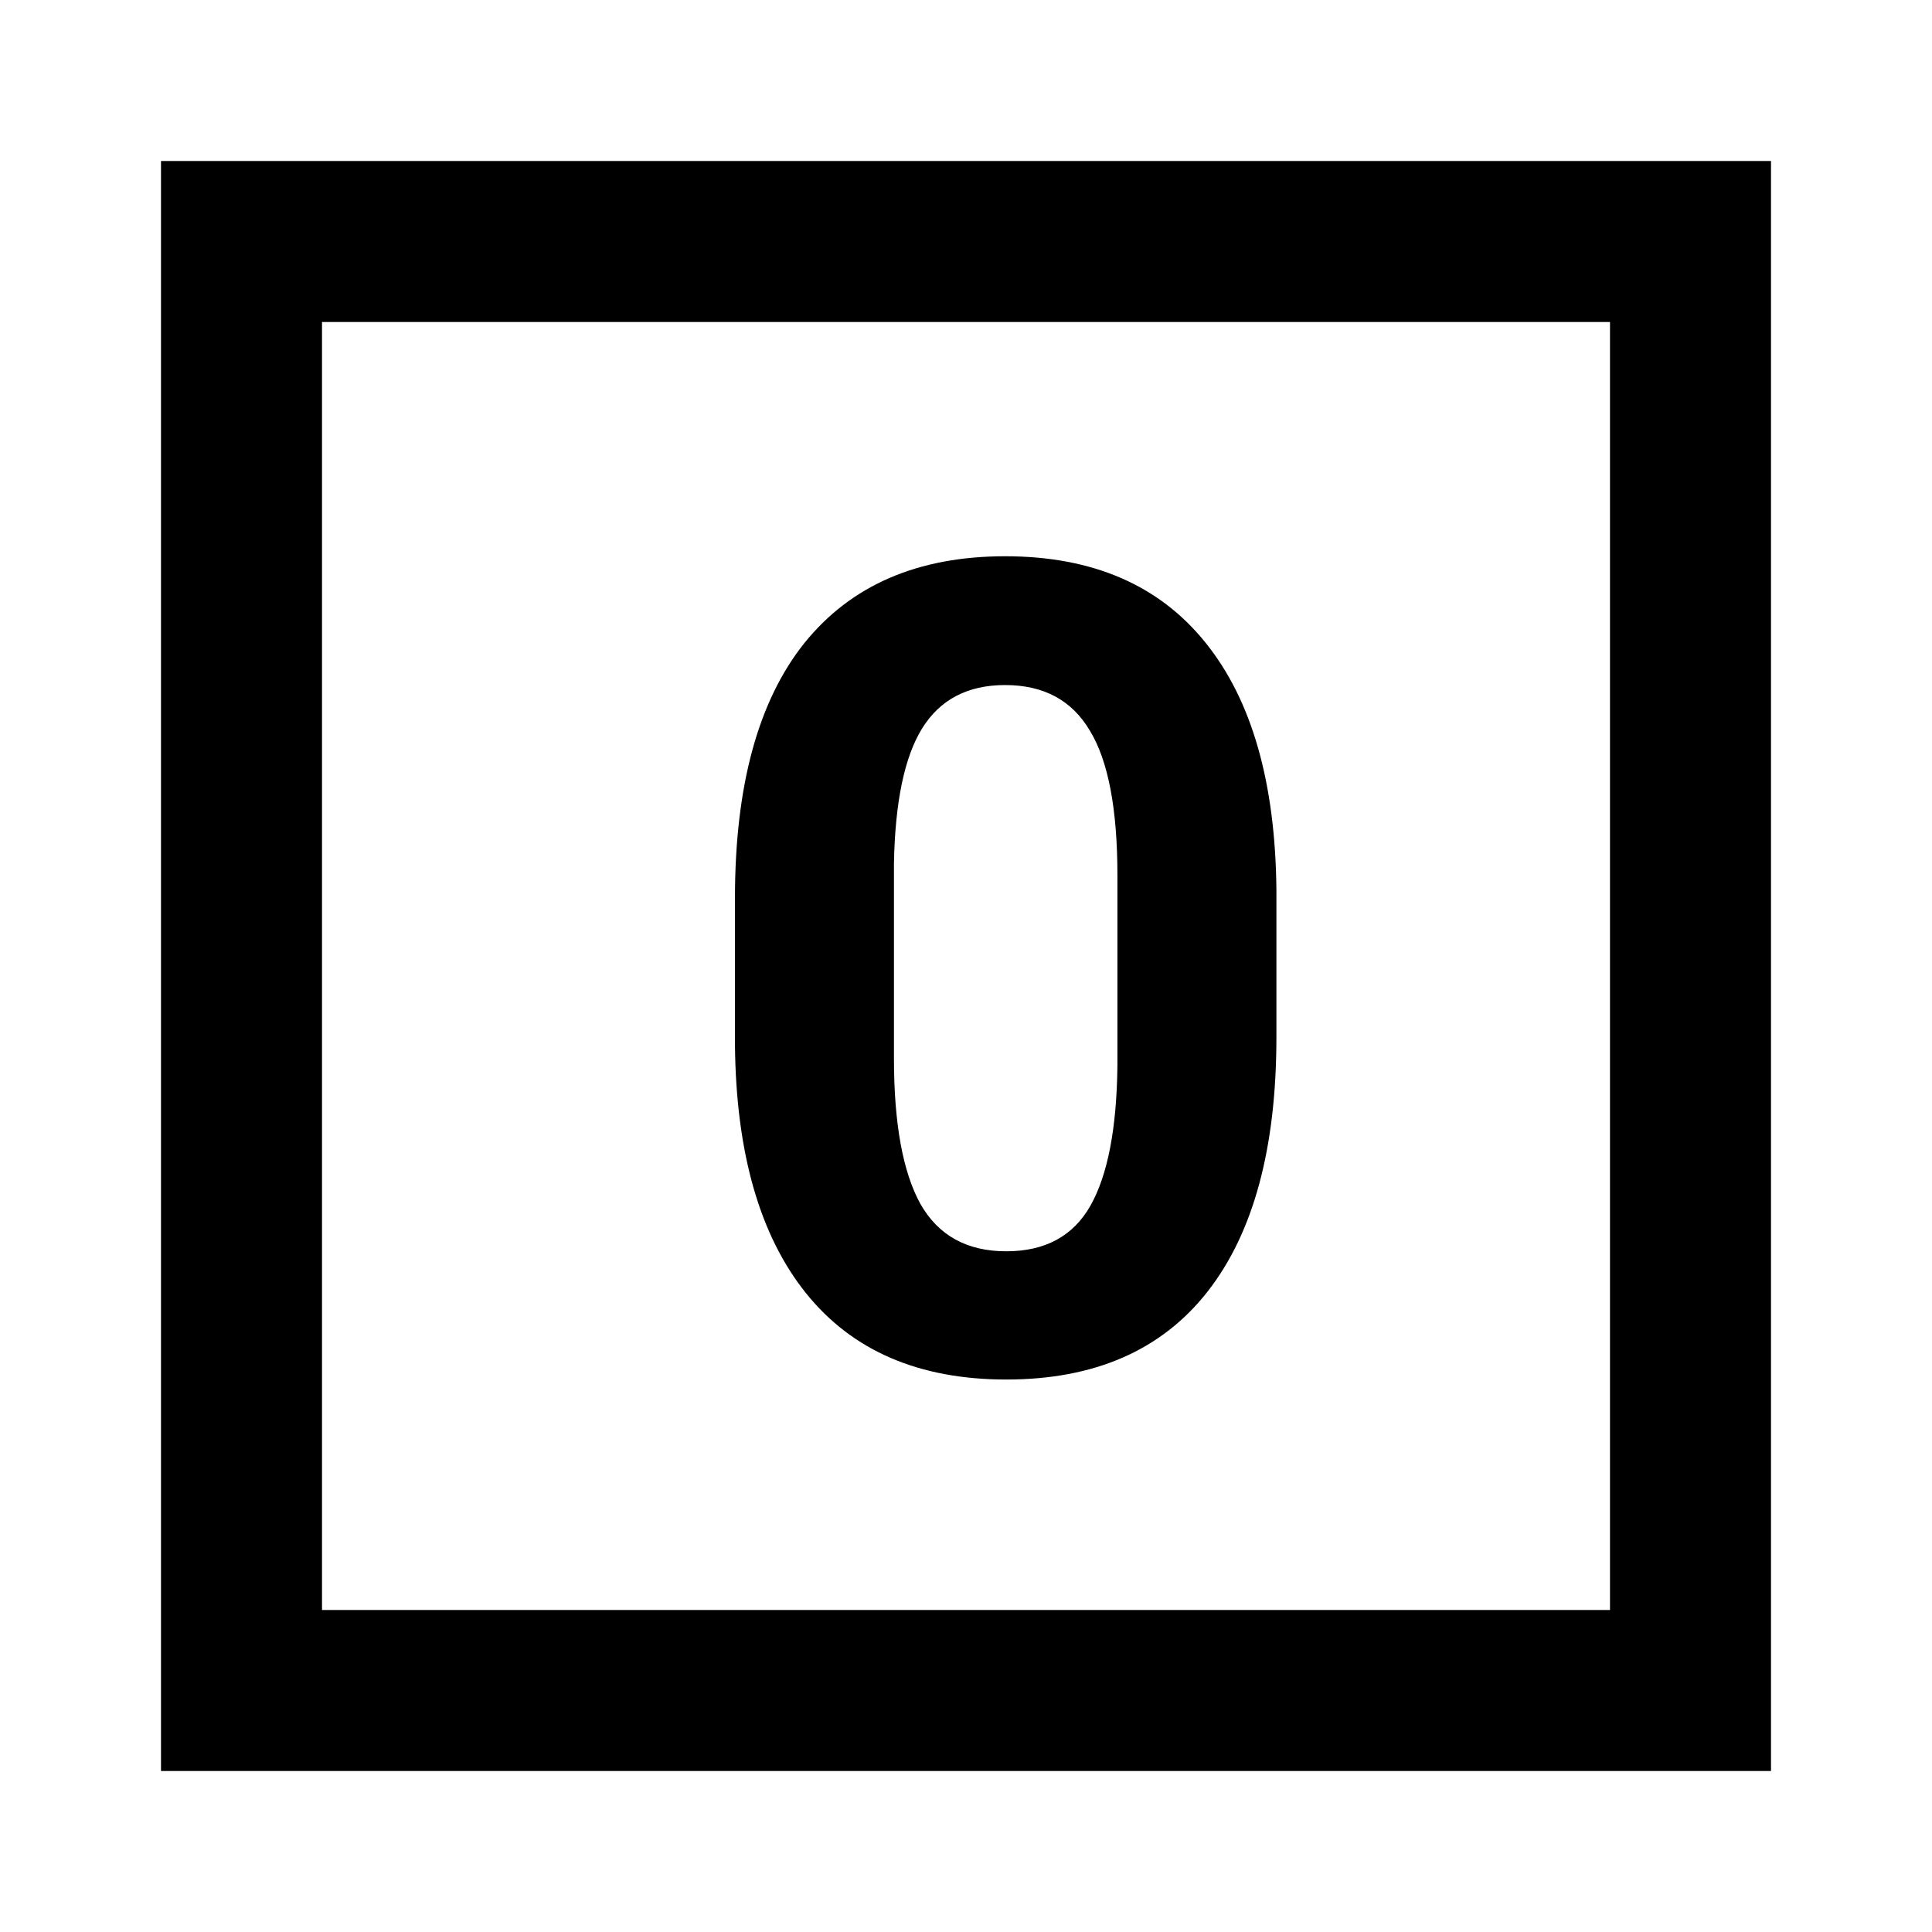 <svg width="24" height="24" viewBox="0 0 24 24" fill="none" xmlns="http://www.w3.org/2000/svg">
<path fill-rule="evenodd" clip-rule="evenodd" d="M15.002 16.043C15.572 15.314 15.856 14.261 15.856 12.885V11.053C15.843 9.717 15.549 8.694 14.975 7.983C14.4 7.268 13.571 6.91 12.486 6.91C11.402 6.91 10.57 7.27 9.991 7.99C9.417 8.71 9.13 9.765 9.13 11.155V12.987C9.144 14.323 9.438 15.348 10.012 16.064C10.586 16.779 11.415 17.137 12.5 17.137C13.598 17.137 14.432 16.772 15.002 16.043ZM13.539 9.077C13.767 9.451 13.881 10.05 13.881 10.875V13.24C13.872 14.02 13.76 14.598 13.546 14.977C13.332 15.355 12.983 15.544 12.5 15.544C12.012 15.544 11.657 15.348 11.434 14.956C11.215 14.56 11.105 13.956 11.105 13.145V10.725C11.119 9.964 11.235 9.405 11.454 9.05C11.677 8.69 12.021 8.51 12.486 8.51C12.965 8.51 13.316 8.699 13.539 9.077Z" fill="black"/>
<path fill-rule="evenodd" clip-rule="evenodd" d="M2 2H22V22H2V2ZM4 4H20V20H4V4Z" fill="black"/>
</svg>
